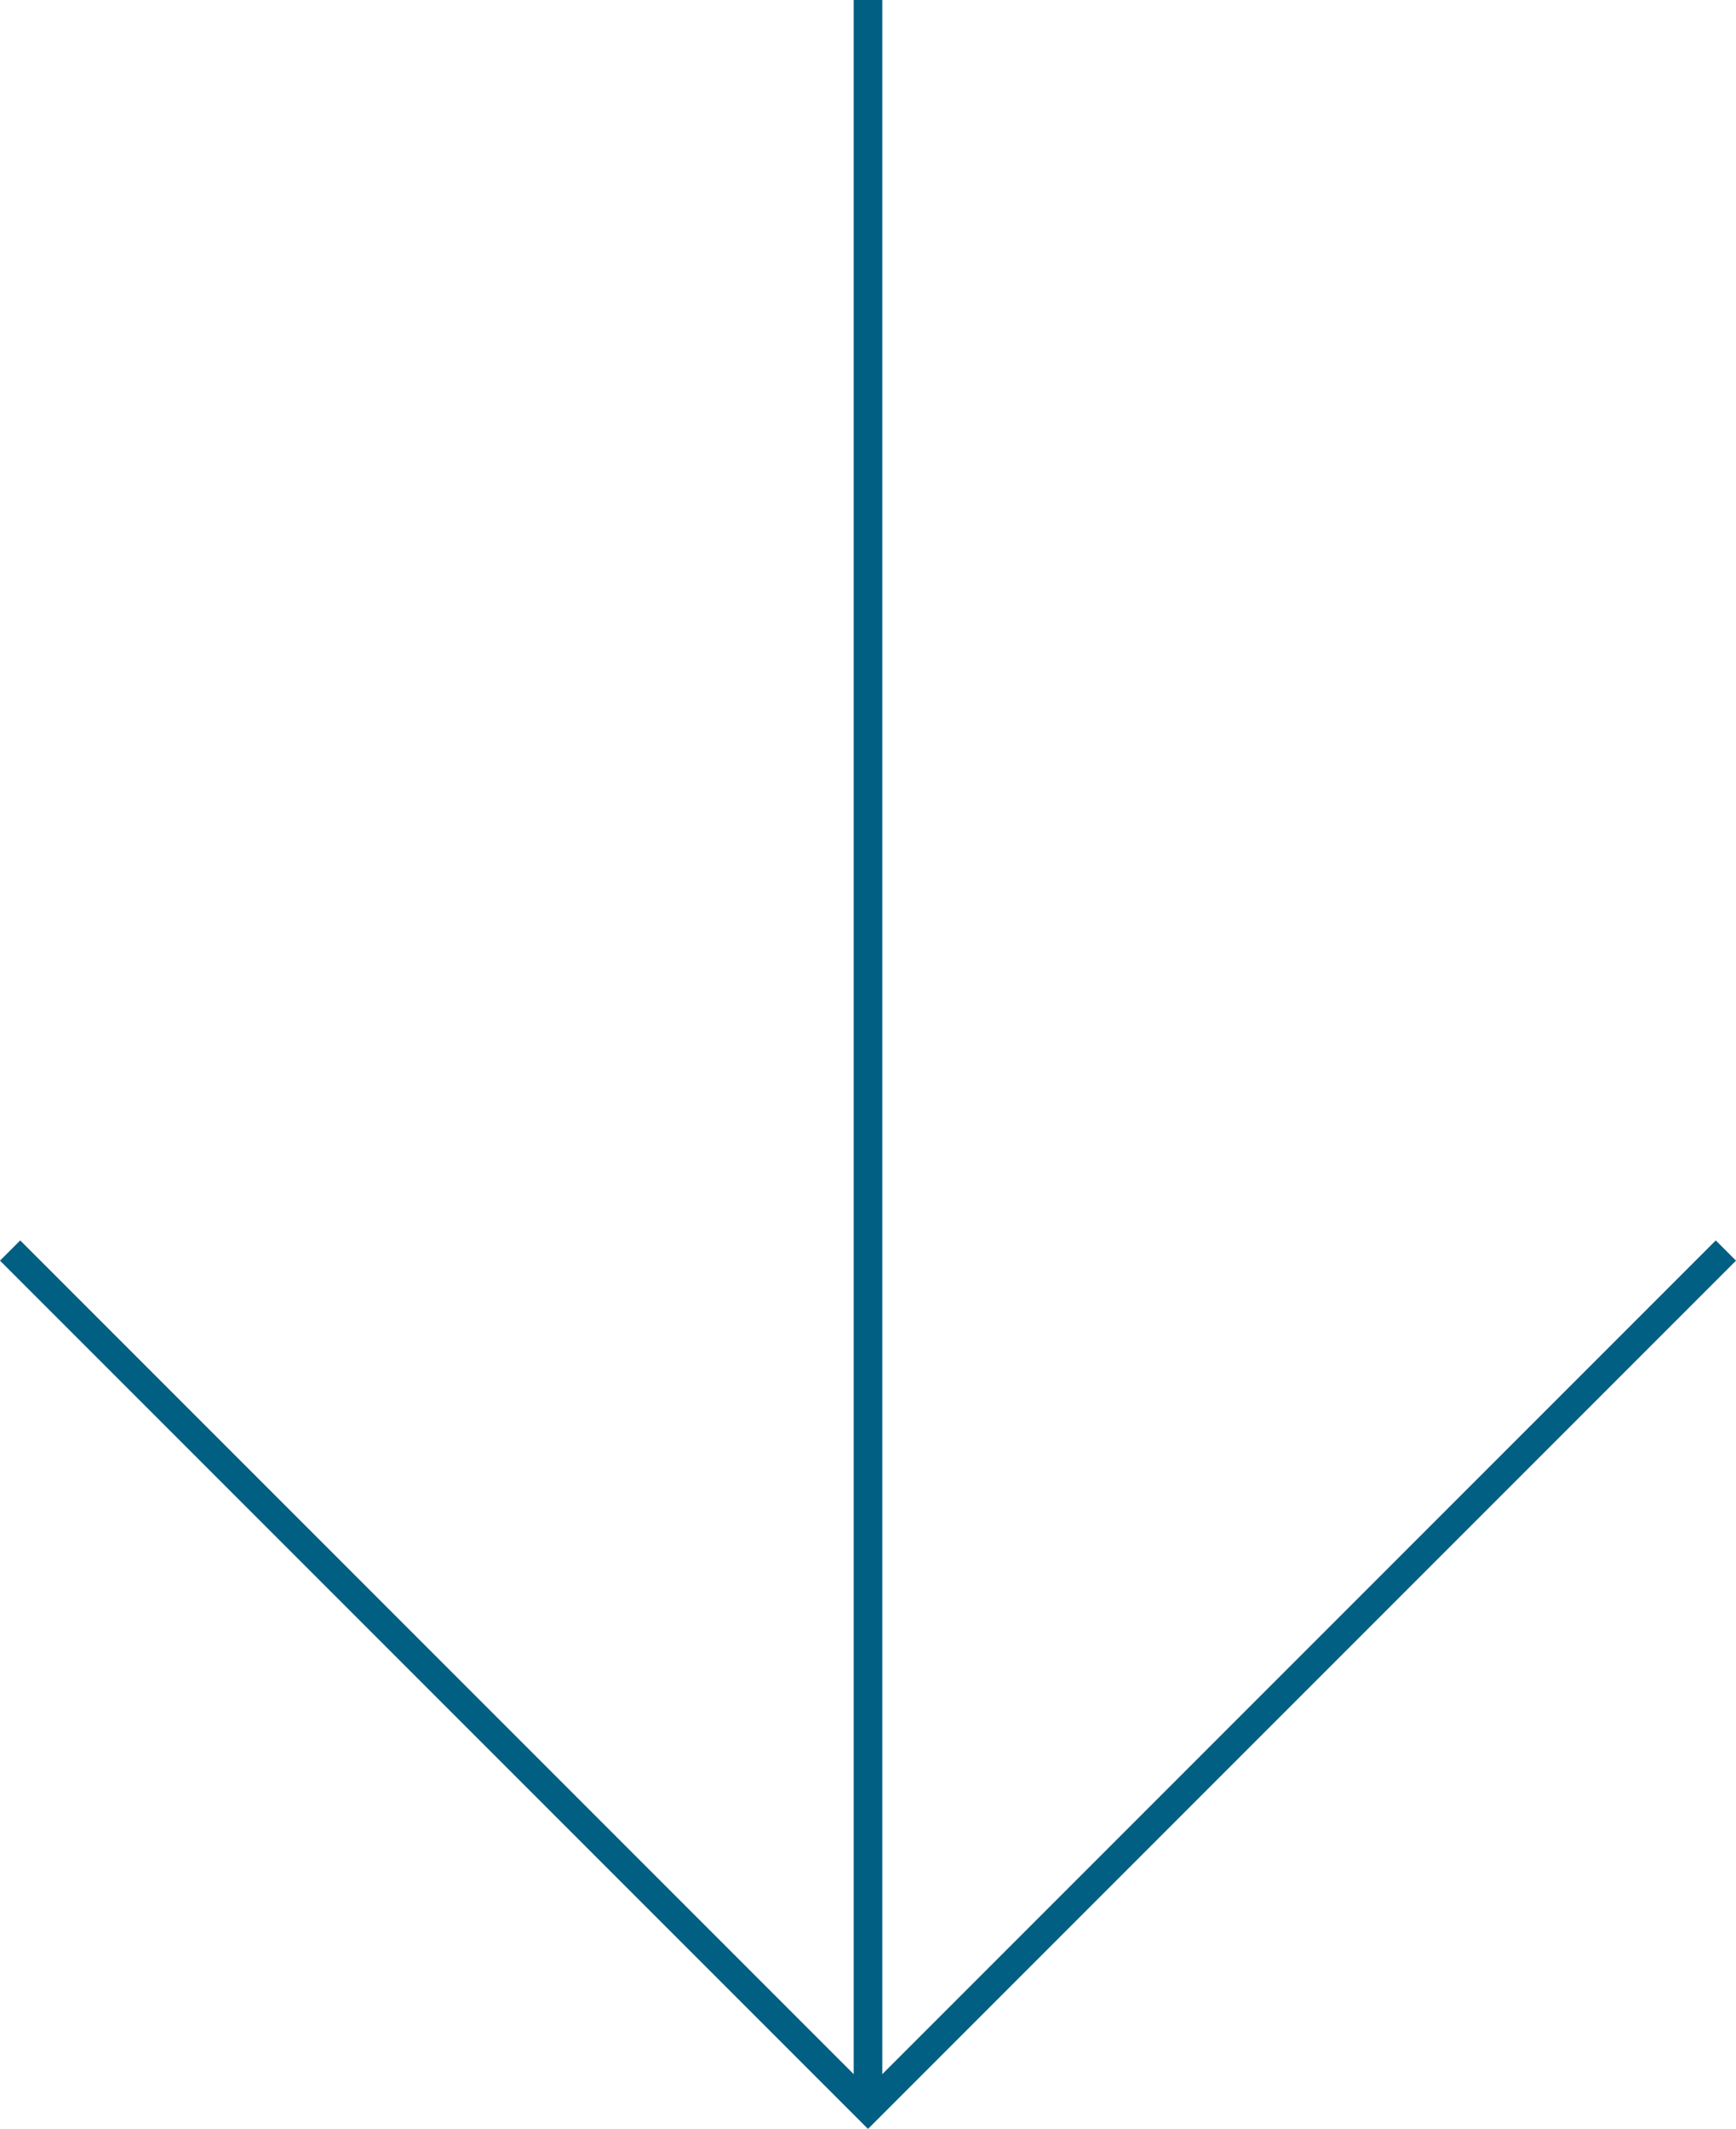 <svg xmlns="http://www.w3.org/2000/svg" width="121.423" height="148.858" viewBox="0 0 121.423 148.858"><g id="Group_4434" data-name="Group 4434" transform="translate(1380.863 -511.497) rotate(90)"><path id="Path_666" data-name="Path 666" d="M0,84.859H84.859V0" transform="translate(538.933 1320.152) rotate(-45)" fill="none" stroke="#005f82" stroke-width="2"></path><path id="Path_667" data-name="Path 667" d="M0,147.445V0" transform="translate(658.942 1320.152) rotate(90)" fill="none" stroke="#005f82" stroke-width="2"></path></g></svg>